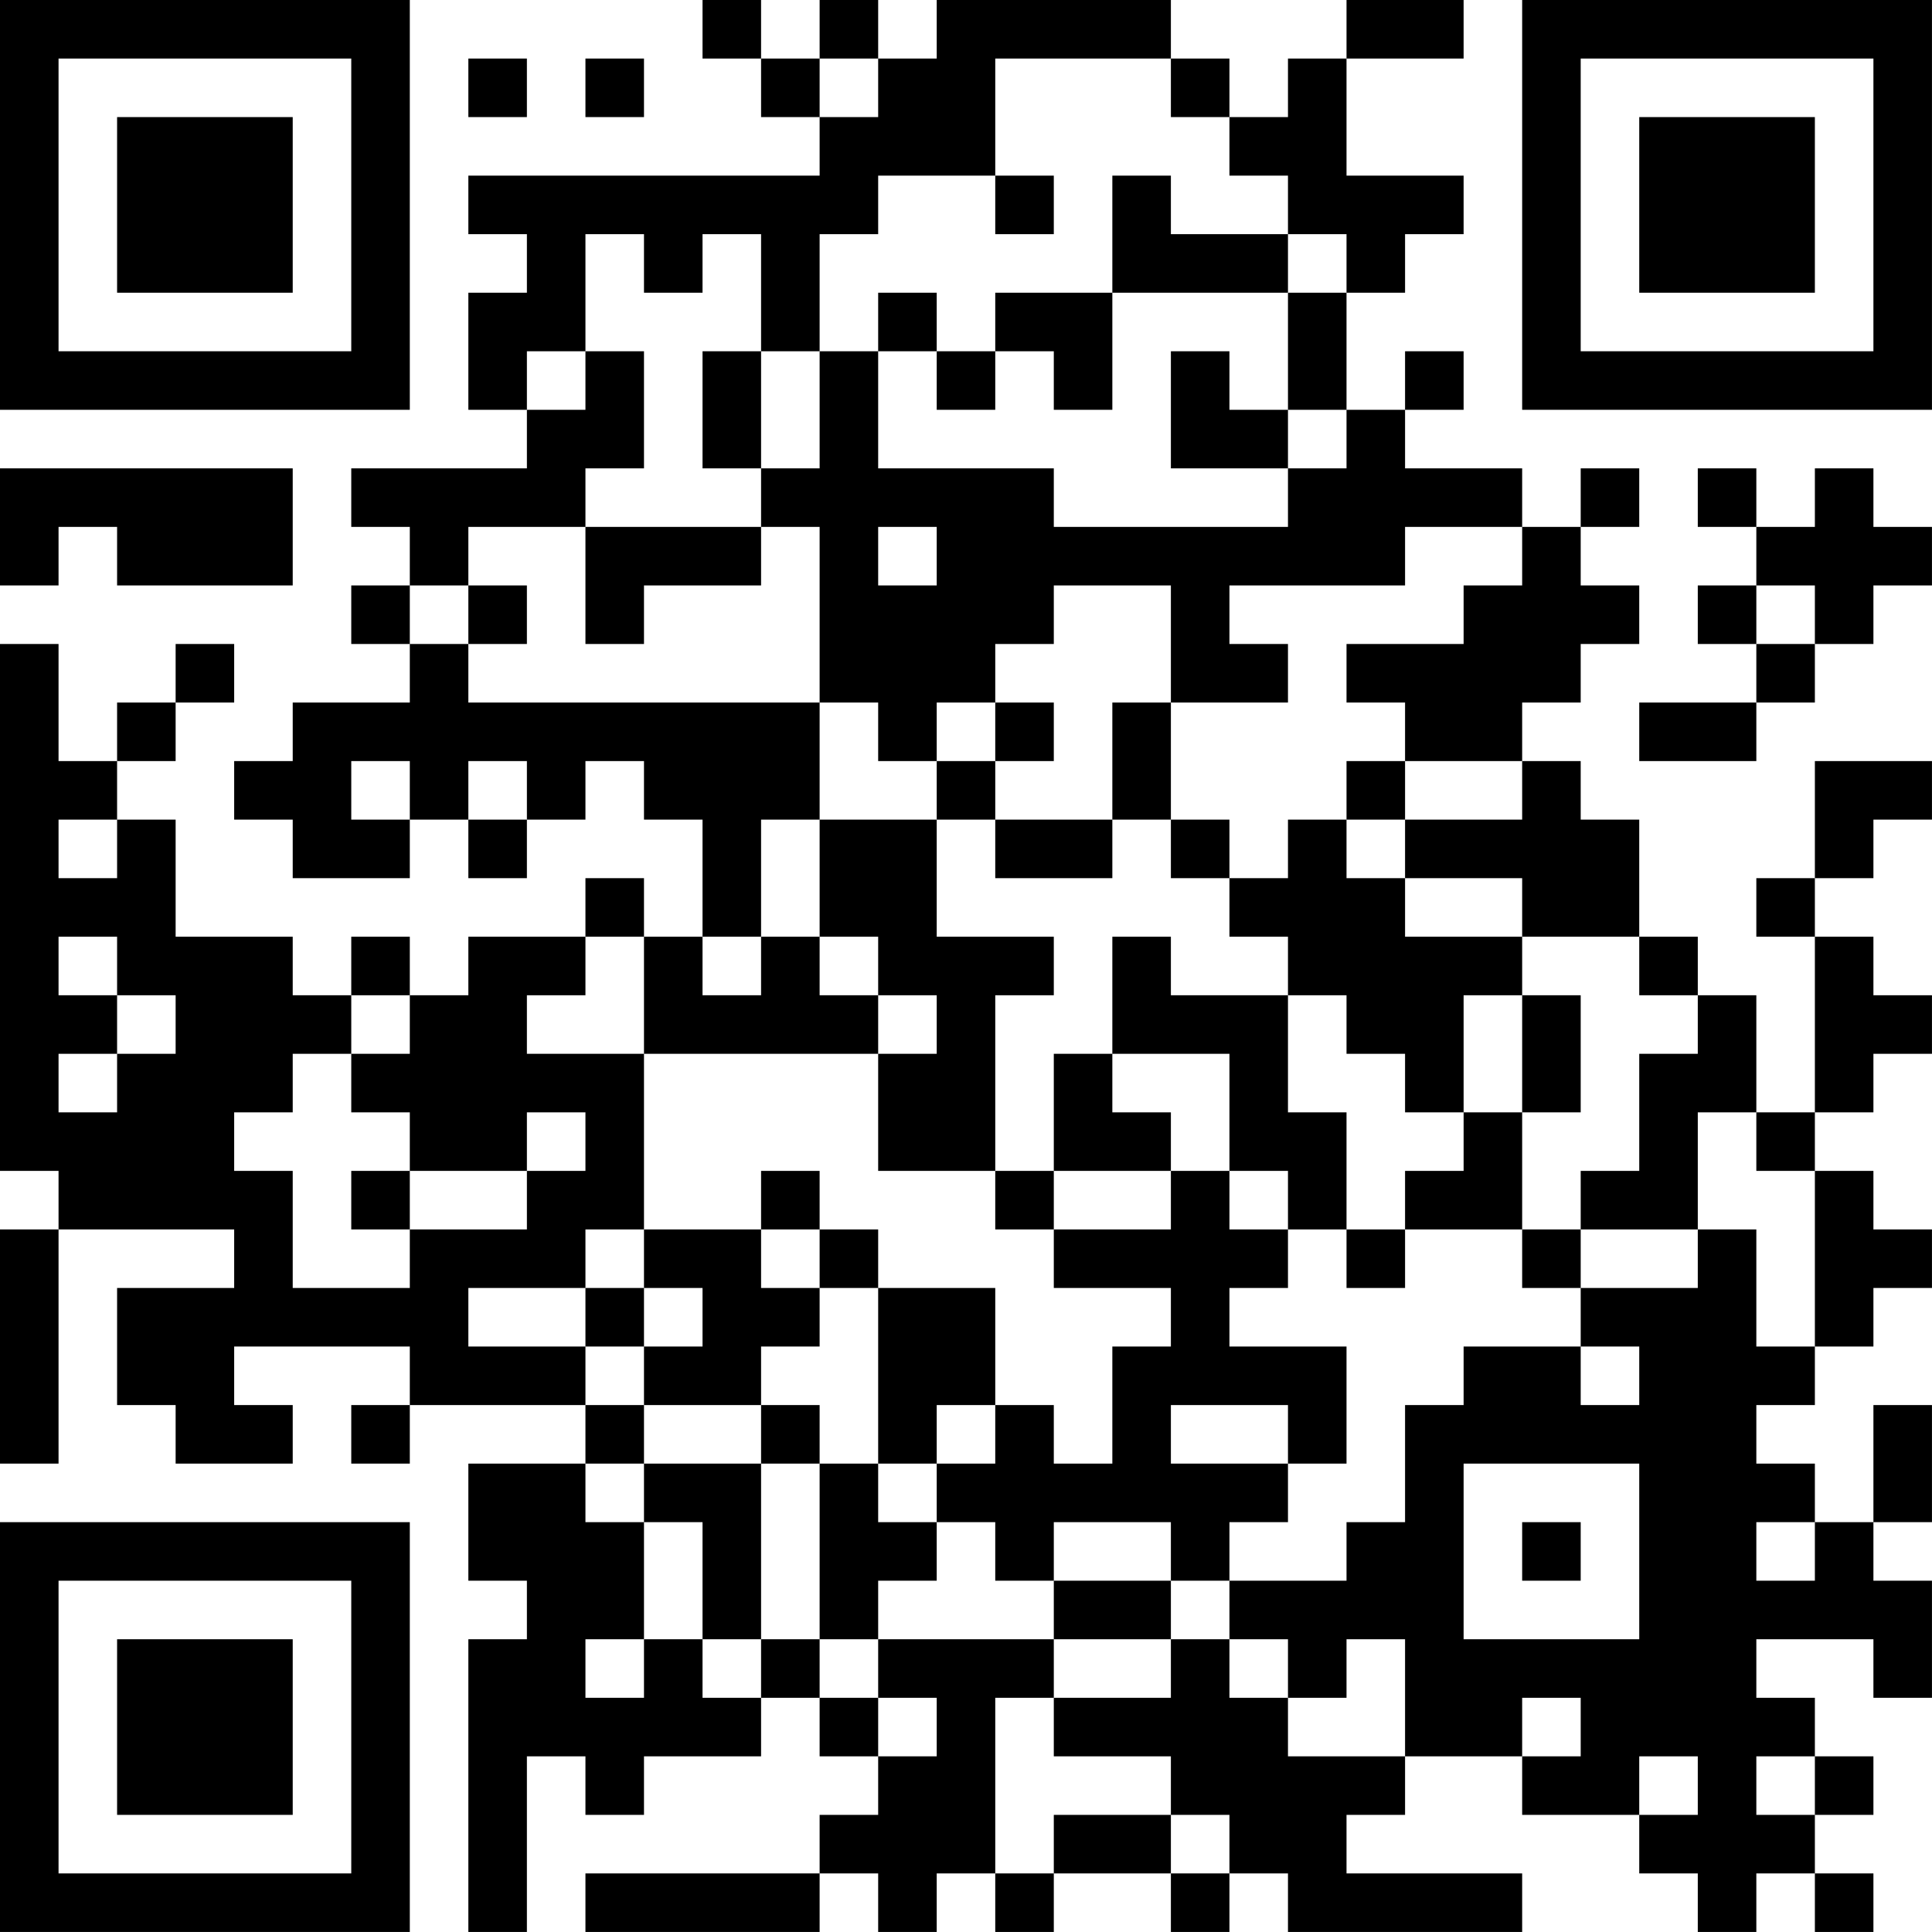 <?xml version="1.0" encoding="UTF-8"?>
<svg xmlns="http://www.w3.org/2000/svg" version="1.1" width="400" height="400" viewBox="0 0 400 400"><rect x="0" y="0" width="400" height="400" fill="#ffffff"/><g transform="scale(12.121)"><g transform="translate(0,0)"><path fill-rule="evenodd" d="M12 0L12 1L13 1L13 2L14 2L14 3L8 3L8 4L9 4L9 5L8 5L8 7L9 7L9 8L6 8L6 9L7 9L7 10L6 10L6 11L7 11L7 12L5 12L5 13L4 13L4 14L5 14L5 15L7 15L7 14L8 14L8 15L9 15L9 14L10 14L10 13L11 13L11 14L12 14L12 16L11 16L11 15L10 15L10 16L8 16L8 17L7 17L7 16L6 16L6 17L5 17L5 16L3 16L3 14L2 14L2 13L3 13L3 12L4 12L4 11L3 11L3 12L2 12L2 13L1 13L1 11L0 11L0 20L1 20L1 21L0 21L0 25L1 25L1 21L4 21L4 22L2 22L2 24L3 24L3 25L5 25L5 24L4 24L4 23L7 23L7 24L6 24L6 25L7 25L7 24L10 24L10 25L8 25L8 27L9 27L9 28L8 28L8 33L9 33L9 30L10 30L10 31L11 31L11 30L13 30L13 29L14 29L14 30L15 30L15 31L14 31L14 32L10 32L10 33L14 33L14 32L15 32L15 33L16 33L16 32L17 32L17 33L18 33L18 32L20 32L20 33L21 33L21 32L22 32L22 33L26 33L26 32L23 32L23 31L24 31L24 30L26 30L26 31L28 31L28 32L29 32L29 33L30 33L30 32L31 32L31 33L32 33L32 32L31 32L31 31L32 31L32 30L31 30L31 29L30 29L30 28L32 28L32 29L33 29L33 27L32 27L32 26L33 26L33 24L32 24L32 26L31 26L31 25L30 25L30 24L31 24L31 23L32 23L32 22L33 22L33 21L32 21L32 20L31 20L31 19L32 19L32 18L33 18L33 17L32 17L32 16L31 16L31 15L32 15L32 14L33 14L33 13L31 13L31 15L30 15L30 16L31 16L31 19L30 19L30 17L29 17L29 16L28 16L28 14L27 14L27 13L26 13L26 12L27 12L27 11L28 11L28 10L27 10L27 9L28 9L28 8L27 8L27 9L26 9L26 8L24 8L24 7L25 7L25 6L24 6L24 7L23 7L23 5L24 5L24 4L25 4L25 3L23 3L23 1L25 1L25 0L23 0L23 1L22 1L22 2L21 2L21 1L20 1L20 0L16 0L16 1L15 1L15 0L14 0L14 1L13 1L13 0ZM8 1L8 2L9 2L9 1ZM10 1L10 2L11 2L11 1ZM14 1L14 2L15 2L15 1ZM17 1L17 3L15 3L15 4L14 4L14 6L13 6L13 4L12 4L12 5L11 5L11 4L10 4L10 6L9 6L9 7L10 7L10 6L11 6L11 8L10 8L10 9L8 9L8 10L7 10L7 11L8 11L8 12L14 12L14 14L13 14L13 16L12 16L12 17L13 17L13 16L14 16L14 17L15 17L15 18L11 18L11 16L10 16L10 17L9 17L9 18L11 18L11 21L10 21L10 22L8 22L8 23L10 23L10 24L11 24L11 25L10 25L10 26L11 26L11 28L10 28L10 29L11 29L11 28L12 28L12 29L13 29L13 28L14 28L14 29L15 29L15 30L16 30L16 29L15 29L15 28L18 28L18 29L17 29L17 32L18 32L18 31L20 31L20 32L21 32L21 31L20 31L20 30L18 30L18 29L20 29L20 28L21 28L21 29L22 29L22 30L24 30L24 28L23 28L23 29L22 29L22 28L21 28L21 27L23 27L23 26L24 26L24 24L25 24L25 23L27 23L27 24L28 24L28 23L27 23L27 22L29 22L29 21L30 21L30 23L31 23L31 20L30 20L30 19L29 19L29 21L27 21L27 20L28 20L28 18L29 18L29 17L28 17L28 16L26 16L26 15L24 15L24 14L26 14L26 13L24 13L24 12L23 12L23 11L25 11L25 10L26 10L26 9L24 9L24 10L21 10L21 11L22 11L22 12L20 12L20 10L18 10L18 11L17 11L17 12L16 12L16 13L15 13L15 12L14 12L14 9L13 9L13 8L14 8L14 6L15 6L15 8L18 8L18 9L22 9L22 8L23 8L23 7L22 7L22 5L23 5L23 4L22 4L22 3L21 3L21 2L20 2L20 1ZM17 3L17 4L18 4L18 3ZM19 3L19 5L17 5L17 6L16 6L16 5L15 5L15 6L16 6L16 7L17 7L17 6L18 6L18 7L19 7L19 5L22 5L22 4L20 4L20 3ZM12 6L12 8L13 8L13 6ZM20 6L20 8L22 8L22 7L21 7L21 6ZM0 8L0 10L1 10L1 9L2 9L2 10L5 10L5 8ZM29 8L29 9L30 9L30 10L29 10L29 11L30 11L30 12L28 12L28 13L30 13L30 12L31 12L31 11L32 11L32 10L33 10L33 9L32 9L32 8L31 8L31 9L30 9L30 8ZM10 9L10 11L11 11L11 10L13 10L13 9ZM15 9L15 10L16 10L16 9ZM8 10L8 11L9 11L9 10ZM30 10L30 11L31 11L31 10ZM17 12L17 13L16 13L16 14L14 14L14 16L15 16L15 17L16 17L16 18L15 18L15 20L17 20L17 21L18 21L18 22L20 22L20 23L19 23L19 25L18 25L18 24L17 24L17 22L15 22L15 21L14 21L14 20L13 20L13 21L11 21L11 22L10 22L10 23L11 23L11 24L13 24L13 25L11 25L11 26L12 26L12 28L13 28L13 25L14 25L14 28L15 28L15 27L16 27L16 26L17 26L17 27L18 27L18 28L20 28L20 27L21 27L21 26L22 26L22 25L23 25L23 23L21 23L21 22L22 22L22 21L23 21L23 22L24 22L24 21L26 21L26 22L27 22L27 21L26 21L26 19L27 19L27 17L26 17L26 16L24 16L24 15L23 15L23 14L24 14L24 13L23 13L23 14L22 14L22 15L21 15L21 14L20 14L20 12L19 12L19 14L17 14L17 13L18 13L18 12ZM6 13L6 14L7 14L7 13ZM8 13L8 14L9 14L9 13ZM1 14L1 15L2 15L2 14ZM16 14L16 16L18 16L18 17L17 17L17 20L18 20L18 21L20 21L20 20L21 20L21 21L22 21L22 20L21 20L21 18L19 18L19 16L20 16L20 17L22 17L22 19L23 19L23 21L24 21L24 20L25 20L25 19L26 19L26 17L25 17L25 19L24 19L24 18L23 18L23 17L22 17L22 16L21 16L21 15L20 15L20 14L19 14L19 15L17 15L17 14ZM1 16L1 17L2 17L2 18L1 18L1 19L2 19L2 18L3 18L3 17L2 17L2 16ZM6 17L6 18L5 18L5 19L4 19L4 20L5 20L5 22L7 22L7 21L9 21L9 20L10 20L10 19L9 19L9 20L7 20L7 19L6 19L6 18L7 18L7 17ZM18 18L18 20L20 20L20 19L19 19L19 18ZM6 20L6 21L7 21L7 20ZM13 21L13 22L14 22L14 23L13 23L13 24L14 24L14 25L15 25L15 26L16 26L16 25L17 25L17 24L16 24L16 25L15 25L15 22L14 22L14 21ZM11 22L11 23L12 23L12 22ZM20 24L20 25L22 25L22 24ZM25 25L25 28L28 28L28 25ZM18 26L18 27L20 27L20 26ZM26 26L26 27L27 27L27 26ZM30 26L30 27L31 27L31 26ZM26 29L26 30L27 30L27 29ZM28 30L28 31L29 31L29 30ZM30 30L30 31L31 31L31 30ZM0 0L0 7L7 7L7 0ZM1 1L1 6L6 6L6 1ZM2 2L2 5L5 5L5 2ZM26 0L26 7L33 7L33 0ZM27 1L27 6L32 6L32 1ZM28 2L28 5L31 5L31 2ZM0 26L0 33L7 33L7 26ZM1 27L1 32L6 32L6 27ZM2 28L2 31L5 31L5 28Z" fill="#000000"/></g></g></svg>
